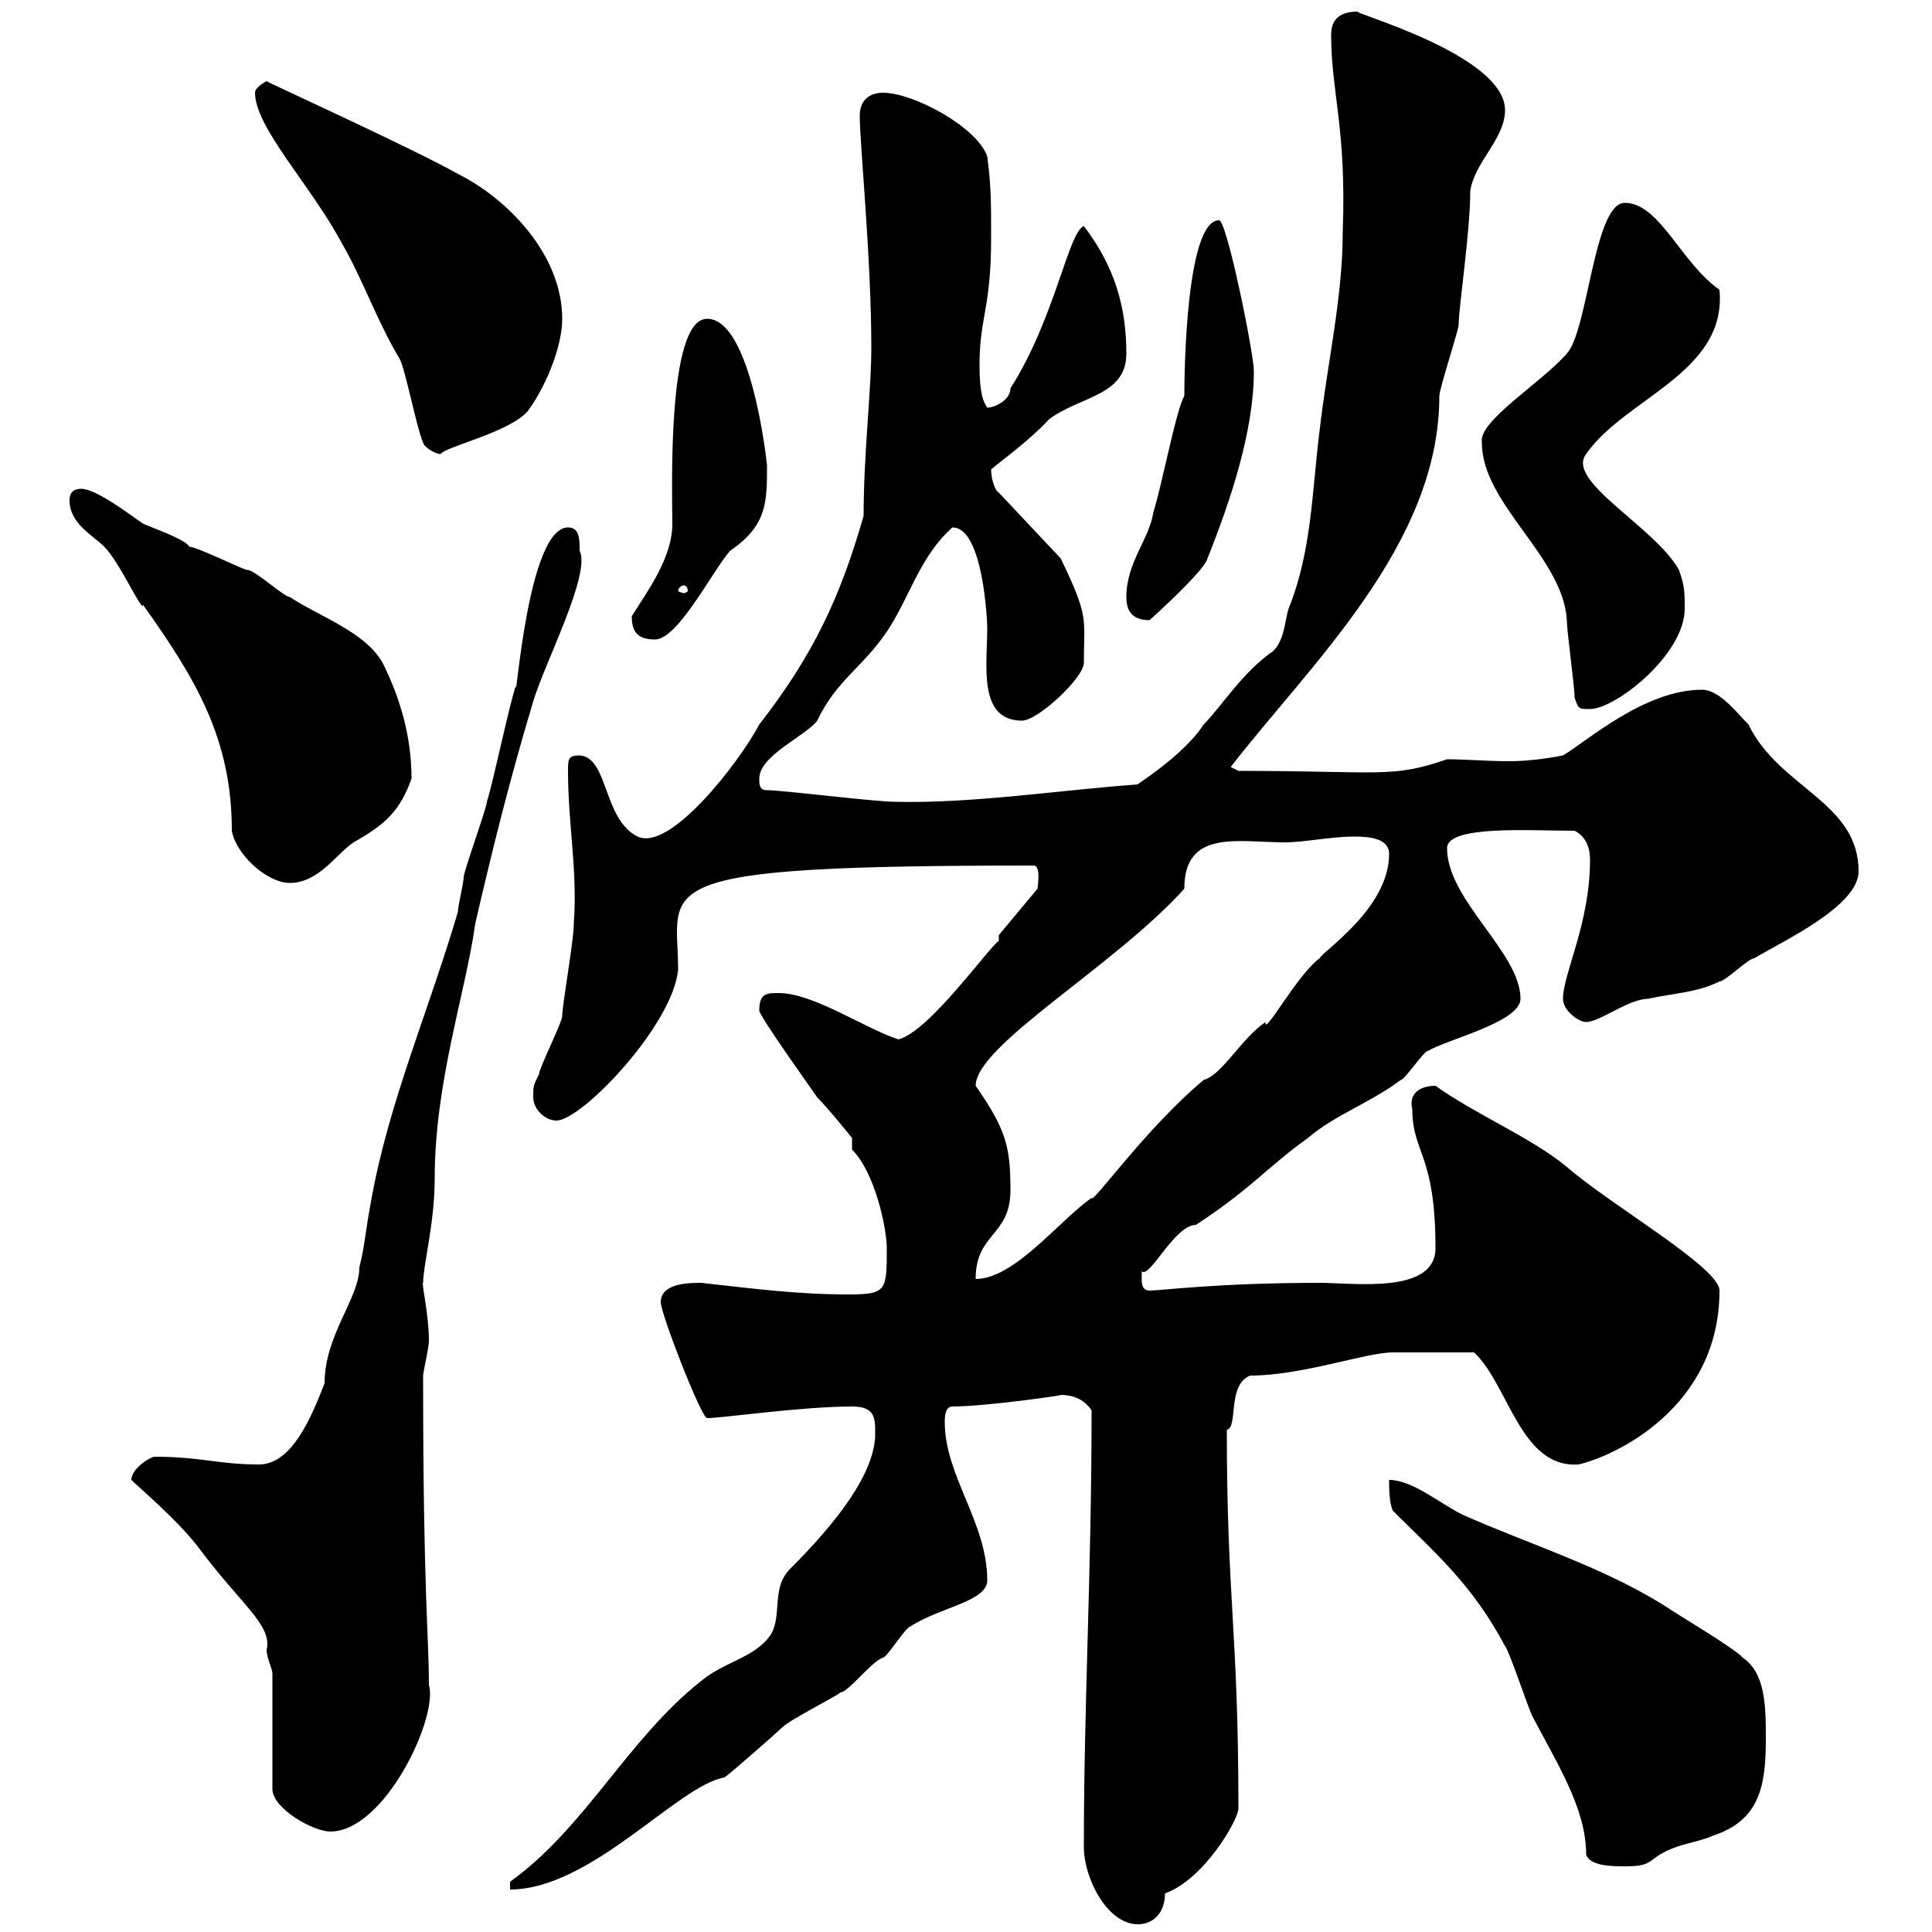 <svg xmlns="http://www.w3.org/2000/svg" xmlns:xlink="http://www.w3.org/1999/xlink" width="300" height="300"><path d="M168.30 286.80C168.30 291.60 171.90 298.80 176.70 298.80C179.10 298.80 180.90 297 180.90 294C186.90 291.90 192.30 282.60 192.30 280.80C192.30 253.20 190.50 248.40 190.50 222C192.30 221.70 190.50 215.10 194.10 213.60C202.20 213.60 212.10 210 216.30 210C218.10 210 222 210 228.90 210C234.30 215.10 236.10 228 245.10 227.40C250.50 226.20 267 218.70 267 200.40C267 196.80 250.20 187.20 243.30 181.20C237.90 176.70 229.20 173.10 222.90 168.60C220.50 168.60 218.70 169.80 219.30 172.20C219.30 179.10 222.90 179.10 222.90 193.80C222.90 201 210.30 199.20 204.90 199.20C189 199.20 180.30 200.40 178.50 200.40C177 200.40 177.30 198.60 177.30 197.40C178.50 198.60 182.40 190.20 185.70 190.20C194.40 184.50 196.80 181.20 203.10 176.70C207.30 173.10 212.70 171.30 217.50 167.70C218.10 167.70 221.10 163.20 221.70 163.20C224.70 161.40 236.10 158.70 236.10 155.10C236.10 147.90 224.70 139.80 224.70 131.70C224.70 128.10 237.60 129 244.50 129C246.30 129.90 246.90 131.70 246.90 133.50C246.90 143.40 242.70 151.20 242.70 155.10C242.70 156.90 245.10 158.70 246.30 158.70C248.40 158.70 252.90 155.10 255.90 155.10C259.80 154.20 263.40 154.20 267 152.40C267.90 152.40 271.50 148.80 272.40 148.80C276.90 146.10 288.60 140.70 288.60 135.30C288.60 124.50 276.30 122.40 271.50 112.50C269.70 110.70 267 107.10 264.30 107.10C255.30 107.10 246.30 115.20 242.70 117.30C239.70 117.90 236.70 118.20 234.30 118.20C231 118.20 227.70 117.90 224.70 117.90C216 120.90 214.50 119.70 192.30 119.70C192.30 119.70 191.10 119.10 191.10 119.10C203.40 103.20 223.50 84.60 223.50 61.50C223.50 60.30 226.50 51.30 226.50 50.40C226.50 47.70 228.30 36 228.30 29.70C228.90 25.20 233.70 21.60 233.70 17.10C233.70 8.40 209.10 1.80 210.90 1.80C208.80 1.80 206.70 2.40 206.70 5.40C206.70 14.40 209.10 19.80 208.50 36C208.50 46.20 206.10 56.40 204.90 66.90C203.70 76.50 203.70 85.50 200.10 94.50C199.50 96.30 199.50 99.30 197.70 101.10C192.90 104.40 189.60 109.80 186.90 112.50C183.60 117.60 175.50 122.40 176.70 121.80C164.40 122.70 150.90 124.80 138.90 124.50C135.90 124.50 121.50 122.70 119.10 122.70C117.90 122.70 117.90 121.80 117.90 120.90C117.90 117.30 125.10 114.30 126.90 111.90C129.90 105.60 133.80 103.80 137.70 98.10C141.30 92.70 142.80 86.40 147.90 81.90C152.70 81.90 153.30 96.60 153.30 97.50C153.30 103.20 151.80 111.90 158.70 111.90C161.10 111.90 168.30 105.30 168.30 102.90C168.30 96 169.20 96 164.70 86.70L155.10 76.50C154.50 76.20 153.90 74.40 153.90 72.90C154.50 72.30 159.90 68.40 162.90 65.10C167.70 61.50 174.90 61.50 174.90 54.90C174.90 47.70 173.10 41.40 168.30 35.10C165.90 36 163.80 49.50 156.90 60.30C156.90 62.10 154.50 63.30 153.30 63.30C152.70 62.40 152.10 61.20 152.10 56.70C152.10 49.20 153.90 48 153.90 36.90C153.90 31.50 153.90 28.80 153.30 24.30C151.80 19.80 141.90 14.40 137.10 14.40C135.30 14.40 133.50 15.30 133.50 18C133.50 22.20 135.30 40.20 135.30 54C135.30 60.60 134.10 70.50 134.10 80.10C130.50 92.70 126.30 101.70 117.90 112.50C114.90 118.20 104.10 132.30 99 129.90C93.60 127.20 94.50 117.60 90 117.30C88.20 117.30 88.20 117.90 88.20 119.70C88.20 128.10 89.70 135 89.10 143.40C89.10 146.10 87.30 156 87.30 157.80C87.30 158.70 83.70 165.90 83.70 166.80C82.80 168.60 82.80 168.60 82.80 170.40C82.80 172.20 84.60 174 86.40 174C90.30 174 104.40 159.30 105.30 150.60C105.30 137.40 99 134.40 160.50 134.40C161.70 134.40 161.10 137.70 161.10 138L155.10 145.20L155.10 146.10C153.60 147 144.30 160.20 139.50 161.40C134.10 159.60 126.30 154.20 120.90 154.20C119.10 154.20 117.90 154.20 117.90 156.90C117.90 157.80 126.30 169.50 126.90 170.40C128.70 172.20 132.30 176.70 132.30 176.70L132.30 178.50C135.90 182.10 137.70 190.80 137.70 193.80C137.70 200.40 137.70 201 131.70 201C123.90 201 117 200.10 108.90 199.20C107.10 199.20 102.60 199.20 102.60 202.20C102.60 204 108.90 220.20 109.80 220.20C112.20 220.20 124.50 218.40 132.30 218.40C135.90 218.40 135.90 220.20 135.90 222.60C135.90 228.90 129.60 236.70 122.70 243.60C119.70 246.60 121.50 250.80 119.70 253.80C117.30 257.40 112.50 258 108.90 261C97.50 270 90.90 283.80 79.20 292.20L79.20 293.40C91.80 293.40 105.30 277.20 112.50 276C113.40 275.40 120.90 268.80 121.50 268.20C122.70 267 129.90 263.40 130.50 262.80C131.70 262.80 135.30 258 137.10 257.40C137.70 257.40 140.70 252.60 141.30 252.60C145.80 249.60 153.30 248.70 153.30 245.40C153.30 236.40 146.70 229.20 146.70 220.80C146.70 220.20 146.70 218.40 147.90 218.40C153 218.40 165.60 216.60 164.70 216.60C166.50 216.60 168.30 217.20 169.50 219C169.50 244.20 168.30 264.60 168.30 286.80ZM216.30 234.60C222.90 241.20 228.60 246 233.70 255.60C234.30 256.20 237.30 265.20 237.90 266.40C241.80 273.90 246.30 280.80 246.30 288C246.90 289.80 250.50 289.80 252.30 289.80C255.90 289.80 255.90 289.20 257.70 288C260.70 286.20 263.40 286.20 266.10 285C273.30 282.60 274.20 277.20 274.20 270C274.20 265.20 274.20 259.80 270.60 257.40C269.70 256.20 260.70 250.80 259.80 250.20C249.90 243.60 237.90 240 227.10 235.20C223.50 233.40 219.30 229.80 215.70 229.80C215.70 231 215.70 233.40 216.30 234.60ZM42.30 259.80L42.30 277.80C42.30 280.80 48.60 284.40 51.30 284.40C59.70 284.40 68.10 266.70 66.60 261.60C66.60 253.80 65.70 247.50 65.70 213.60C65.70 213 66.60 209.40 66.60 208.20C66.60 204 65.40 199.20 65.70 199.20C65.70 196.50 67.50 189.90 67.50 183C67.50 168 72.30 154.20 73.80 143.40C76.50 131.70 79.20 120.90 82.80 108.90C84.60 102.90 91.80 89.10 90 85.50C90 83.70 90 81.90 88.20 81.90C81.90 81.90 80.10 110.10 80.10 106.50C79.20 108.90 76.50 121.80 75.60 124.50C75.60 125.40 72 135.30 72 136.20C72 137.10 71.10 140.70 71.10 141.60C66.60 156.90 60.30 171.30 57.60 186.60C56.70 191.40 56.70 193.20 55.80 196.80C55.80 201.60 50.40 207.30 50.40 214.80C48.30 220.20 45.30 227.40 40.20 227.40C33.90 227.40 31.20 226.20 24 226.20C23.40 226.20 20.40 228 20.40 229.80C21.60 231 27.30 235.80 30.60 240C37.50 249.30 42.30 252.30 41.40 256.20C41.40 257.40 42.30 259.20 42.30 259.80ZM156.90 184.80C156.90 178.20 156.30 175.50 151.50 168.60C151.50 162.30 173.10 150 183.90 138C183.90 128.70 192.30 130.80 199.50 130.80C202.50 130.80 206.70 129.90 210.30 129.90C212.70 129.90 215.70 130.20 215.70 132.60C215.70 141 205.50 147.60 204.90 148.80C201.30 151.50 196.20 161.10 196.50 158.70C192.60 161.40 189.90 166.80 186.90 167.70C177.90 175.20 169.50 187.20 169.50 186C164.40 189.60 157.50 198.60 151.50 198.60C151.50 191.40 156.90 192 156.90 184.80ZM10.80 77.70C10.80 81.30 14.40 83.10 16.20 84.90C18.60 87.30 22.20 95.40 22.20 93.90C30.30 105.30 36 114.60 36 129C36.60 132.60 41.40 137.10 45 137.10C49.50 137.10 52.20 132.60 54.90 130.80C59.70 128.10 62.10 126 63.90 120.90C63.90 114.30 62.10 108.30 59.40 102.90C56.70 98.10 49.50 95.70 45 92.70C44.10 92.70 39.60 88.50 38.40 88.50C37.80 88.50 30.60 84.90 29.40 84.90C28.80 83.70 23.40 81.90 22.20 81.30C20.40 80.10 15 75.90 12.60 75.90C11.40 75.90 10.80 76.50 10.80 77.70ZM244.50 108.30C245.10 110.10 245.10 110.10 246.90 110.10C250.80 110.10 261.60 101.70 261.60 94.50C261.60 92.10 261.60 90.90 260.70 88.50C257.10 81.90 243 74.70 246.30 70.50C252.30 61.80 268.20 57.90 267 45C261 40.80 257.70 31.50 252.30 31.50C247.50 31.50 246.60 51.30 243.30 54.90C239.40 59.40 229.50 65.40 230.10 68.70C230.10 78.30 242.70 86.40 243.30 96.30C243.30 98.10 244.50 106.50 244.50 108.30ZM98.10 95.70C98.10 98.10 99 99.30 101.70 99.30C105.30 99.30 110.70 88.50 113.40 85.50C119.10 81.60 119.10 78 119.10 72.30C119.10 72 116.70 49.50 109.80 49.50C103.50 49.50 104.40 76.50 104.40 81.30C104.40 86.70 100.50 91.80 98.10 95.70ZM174.90 92.70C174.90 94.50 175.50 96.30 178.50 96.30C181.50 93.60 187.20 88.20 187.50 86.70C191.10 77.70 194.70 66.90 194.70 57.60C194.70 54.90 190.50 34.20 189.30 34.20C184.20 34.20 183.90 57.60 183.90 61.50C182.70 63.30 180.30 75.90 179.10 79.50C178.50 83.70 174.90 87.30 174.90 92.70ZM106.20 90.90C106.50 90.90 106.80 91.20 106.80 91.80C106.80 91.80 106.50 92.10 106.20 92.10C105.90 92.10 105.30 91.80 105.30 91.80C105.30 91.20 105.90 90.90 106.20 90.90ZM65.70 68.70C65.70 69.30 67.50 70.50 68.40 70.50C69.30 69.30 78.90 67.20 81.90 63.90C84.60 60.30 87.30 54 87.30 49.50C87.30 39.60 78.90 30.90 71.10 27C63.60 22.80 41.10 12.60 41.40 12.60C41.40 12.60 39.60 13.50 39.60 14.40C39.60 19.80 48.30 28.80 53.10 37.80C56.40 43.50 58.50 49.80 62.10 55.80C63 57.60 64.80 66.90 65.70 68.70Z"/></svg>